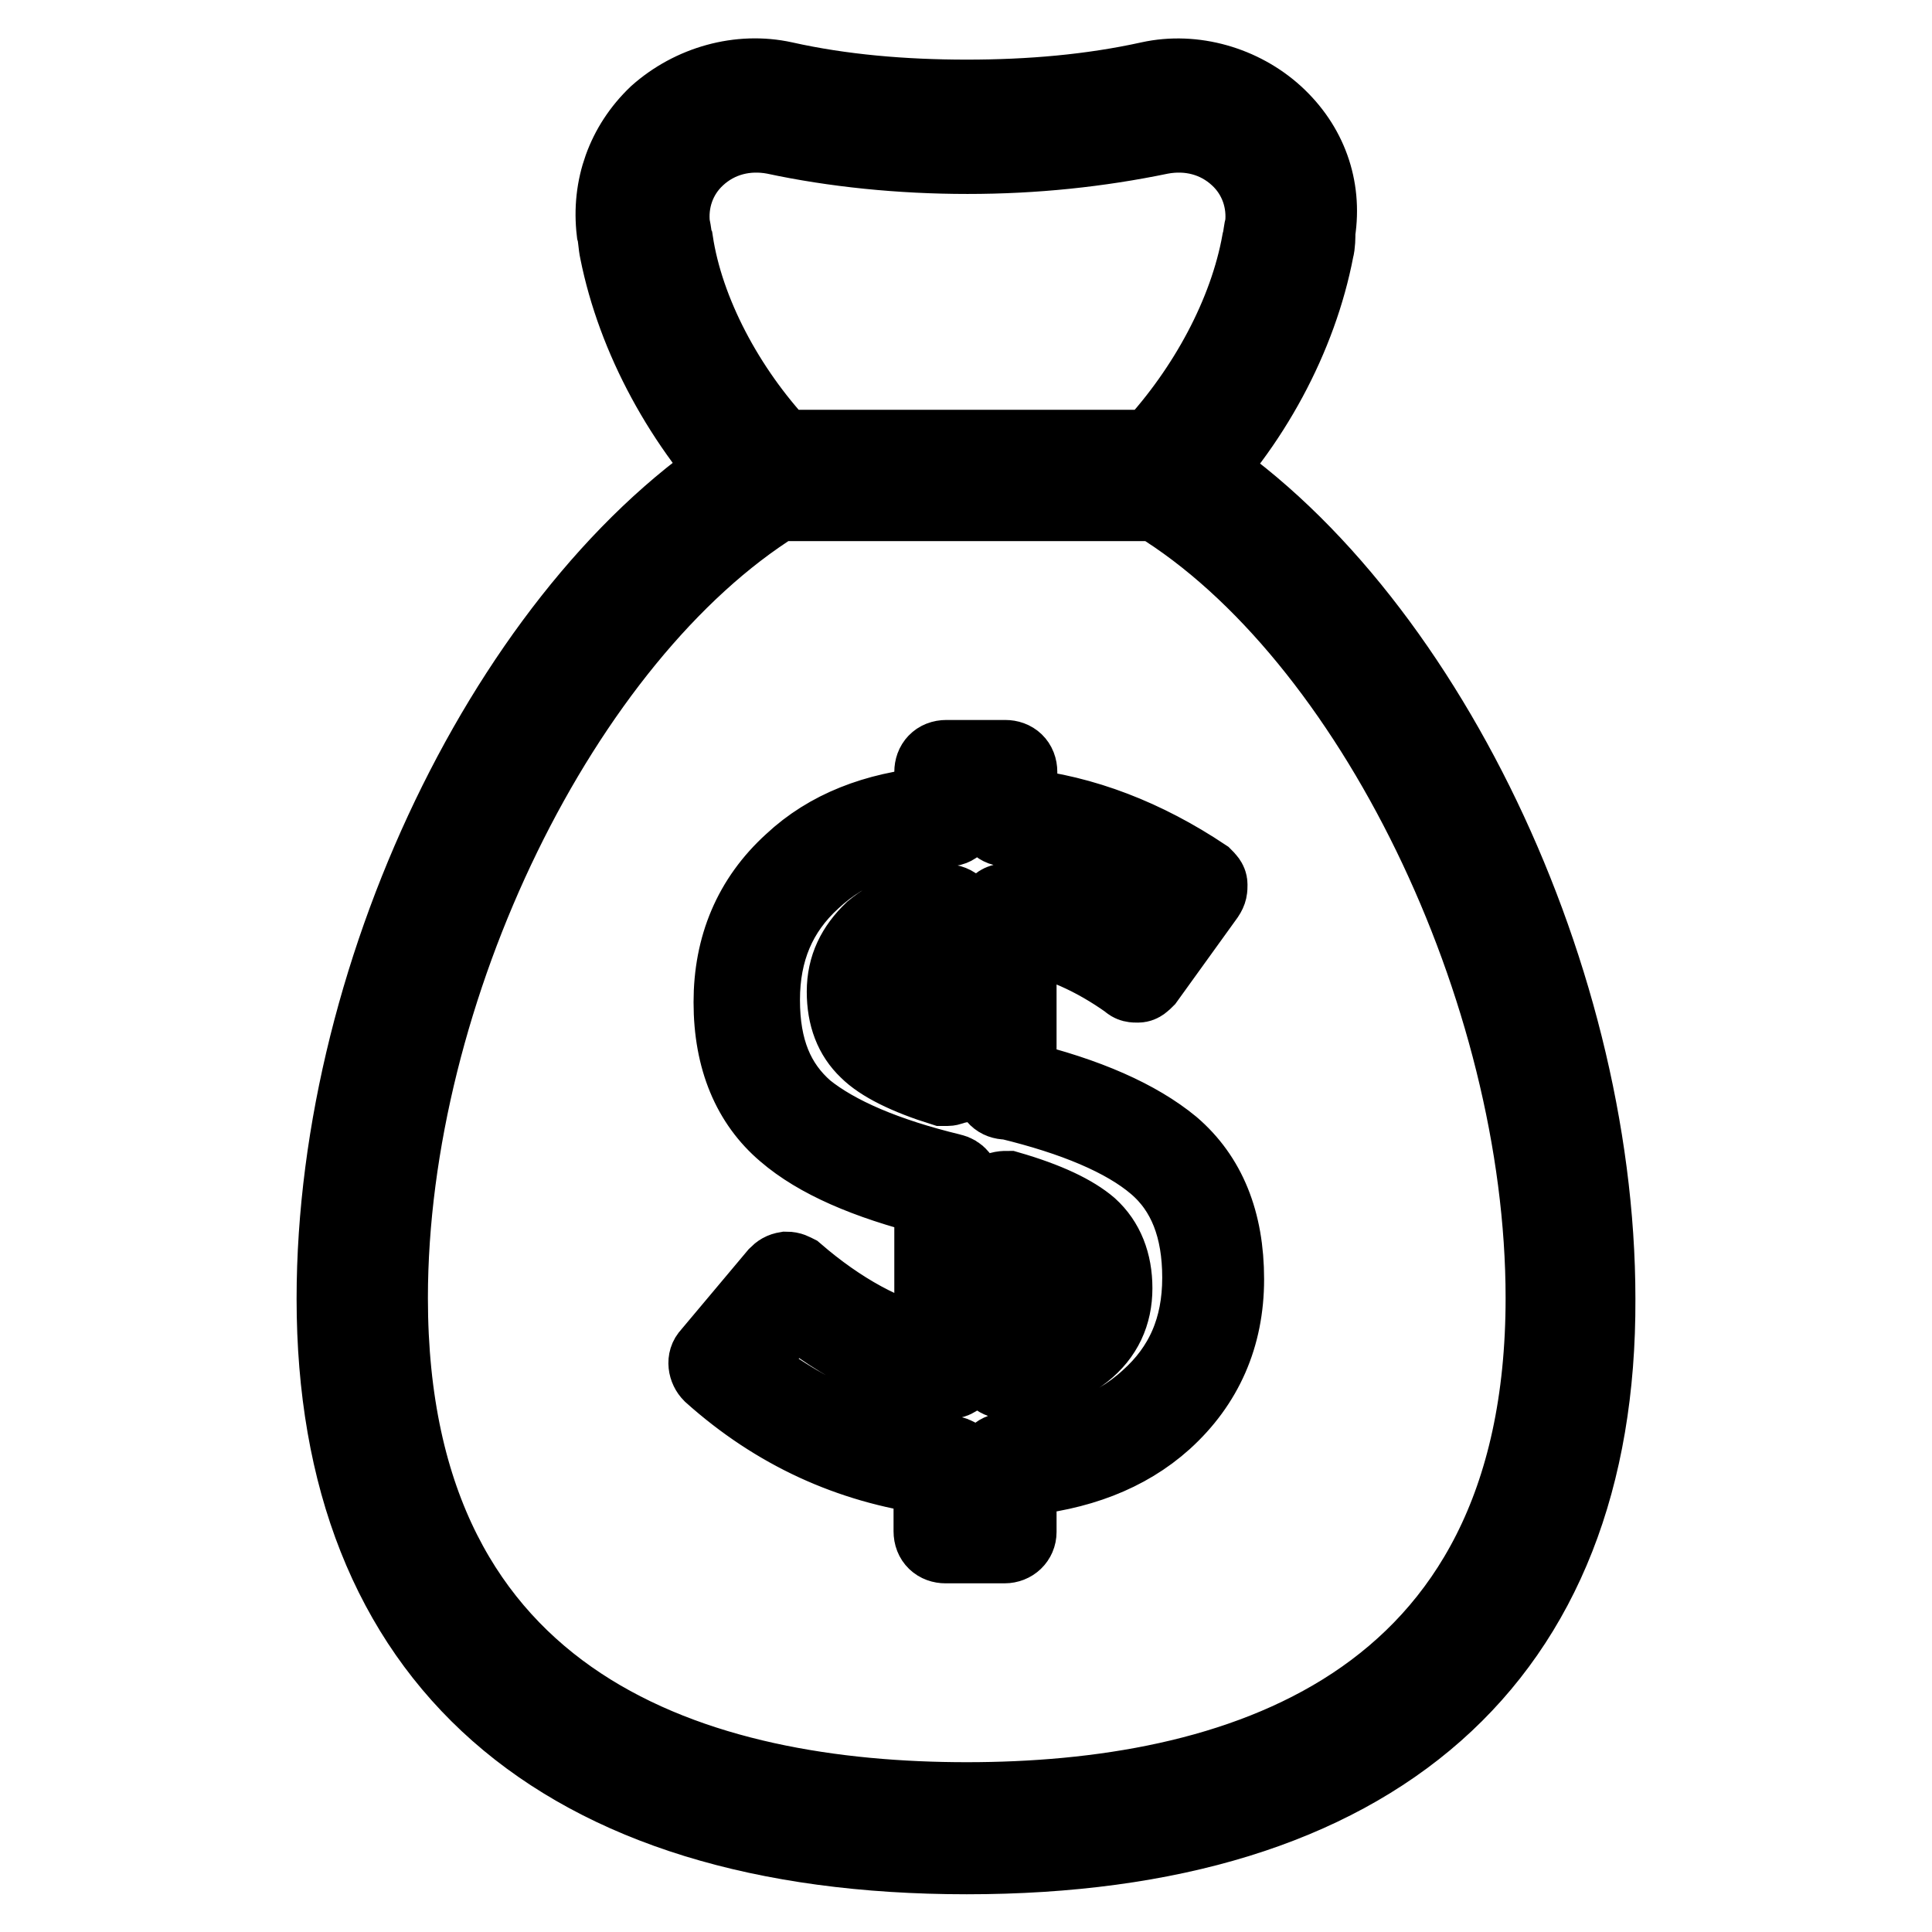 <?xml version="1.0" encoding="utf-8"?>
<!-- Svg Vector Icons : http://www.onlinewebfonts.com/icon -->
<!DOCTYPE svg PUBLIC "-//W3C//DTD SVG 1.1//EN" "http://www.w3.org/Graphics/SVG/1.1/DTD/svg11.dtd">
<svg version="1.1" xmlns="http://www.w3.org/2000/svg" xmlns:xlink="http://www.w3.org/1999/xlink" x="0px" y="0px" viewBox="0 0 256 256" enable-background="new 0 0 256 256" xml:space="preserve">
<g> <path stroke-width="10" fill-opacity="0" stroke="#000000"  d="M154.3,66.7h-52.4c-0.9,0-1.9-0.4-2.6-1.1c-8.9-9.1-15.2-20.8-17.5-32.3c-0.2-0.9-0.2-1.9-0.4-2.6 c-0.7-5.9,1.3-11.5,5.6-15.6c4.6-4.1,11-5.9,16.9-4.6c7.6,1.7,15.8,2.4,24.2,2.4c8.4,0,16.5-0.7,24.2-2.4 c5.9-1.3,12.3,0.6,16.7,4.6c4.5,4.1,6.5,9.7,5.6,15.6c0,0.7,0,1.7-0.2,2.4c-2.2,11.5-8.5,23.4-17.5,32.3 C156.1,66.1,155.2,66.7,154.3,66.7z M103.6,59.3h49c7.2-7.8,12.6-17.8,14.3-27.3c0.2-0.7,0.2-1.5,0.4-2c0.4-3.3-0.7-6.7-3.3-9.1 c-2.8-2.6-6.5-3.5-10.2-2.8c-8.2,1.7-16.7,2.6-25.6,2.6c-8.9,0-17.7-0.9-25.6-2.6c-3.7-0.7-7.4,0.2-10.2,2.8 c-2.6,2.4-3.7,5.8-3.3,9.1c0.2,0.7,0.2,1.5,0.4,2C90.9,41.3,96.3,51.5,103.6,59.3L103.6,59.3z M128.1,246 c-54.1,0-83.8-26.2-83.8-73.9c0-44.4,24.5-93.6,55.7-112.2c0.6-0.4,1.3-0.6,1.9-0.6h52.2c0.7,0,1.3,0.2,1.9,0.6 c31.2,18.6,55.7,68,55.7,112.2C211.9,219.8,182.2,246,128.1,246z M103,66.7c-28.4,17.7-51.3,64.5-51.3,105.3 c0,55,41.6,66.5,76.4,66.5c34.7,0,76.4-11.5,76.4-66.5c0-40.9-22.9-87.9-51.3-105.3H103z M133.1,204.8h-7.8c-1.1,0-1.9-0.7-1.9-1.9 v-7.2c-10.8-1.5-20.6-5.9-29.2-13.6c-0.7-0.7-0.9-1.9-0.2-2.6l8.9-10.6c0.4-0.4,0.7-0.6,1.3-0.7c0.6,0,0.9,0.2,1.3,0.4 c5.8,5,11.9,8.4,18,9.7v-19.5c-8.7-2.2-15.2-5-19.5-8.7c-4.6-3.9-7.1-9.7-7.1-17.3c0-7.4,2.6-13.7,8-18.6 c4.8-4.5,11.1-6.9,18.6-7.6v-4.3c0-1.1,0.7-1.9,1.9-1.9h7.8c1.1,0,1.9,0.7,1.9,1.9v4.5c8.5,0.9,16.7,4.1,24.5,9.3 c0.4,0.4,0.7,0.7,0.7,1.1c0,0.6,0,0.9-0.4,1.5l-8,11.1c-0.4,0.4-0.7,0.7-1.1,0.7c-0.6,0-0.9,0-1.3-0.4c-4.5-3.2-9.3-5.4-14.5-6.3 v19.1c9.1,2.2,15.8,5.2,20.3,8.9c4.8,4.1,7.2,10,7.2,17.7c0,7.6-2.8,13.9-8.2,18.8c-5,4.5-11.5,6.9-19.3,7.6v7.1 C135,204,134.2,204.8,133.1,204.8z M127.3,201h4.1v-6.9c0-0.9,0.7-1.9,1.9-1.9c7.8-0.4,14.1-2.6,18.8-6.9c4.6-4.1,6.9-9.3,6.9-16 c0-6.5-1.9-11.5-5.9-14.9c-4.1-3.5-10.8-6.3-19.5-8.4h-0.2c-1.1,0-1.9-0.7-1.9-1.9v-22.7c0-0.6,0.2-1.1,0.6-1.5 c0.4-0.4,0.9-0.6,1.5-0.4c5.9,0.9,11.5,3,16.7,6.3l5.8-8.2c-7.2-4.6-14.9-7.2-22.9-7.8c-0.9,0-1.7-0.9-1.7-1.9v-4.3h-4.1v4.3 c0,0.9-0.7,1.9-1.7,1.9c-7.4,0.4-13.4,2.6-18,6.9c-4.5,4.1-6.7,9.3-6.7,15.8c0,6.5,1.9,11.1,5.8,14.5c4.1,3.3,10.6,6.1,19.3,8.2 c0.9,0.2,1.5,0.9,1.5,1.9V181c0,0.6-0.2,1.1-0.6,1.5c-0.4,0.4-0.9,0.6-1.5,0.4c-7.1-1.1-13.9-4.5-20.4-9.8l-6.5,7.8 c8.2,6.7,17.5,10.6,27.5,11.7c0.9,0.2,1.7,0.9,1.7,1.9v6.7H127.3z M133.1,183c-0.4,0-0.9-0.2-1.3-0.6s-0.6-0.9-0.6-1.3v-21.7 c0-0.6,0.2-1.1,0.7-1.5c0.6-0.4,1.1-0.4,1.7-0.4c5.2,1.5,8.7,3.2,10.8,5c2.2,2,3.3,4.8,3.3,8.2s-1.3,6.3-4.1,8.5 c-2.6,2-5.9,3.3-10.2,3.9C133.3,183,133.3,183,133.1,183L133.1,183z M135,161.8v17.1c2.6-0.6,4.6-1.5,6.1-2.6 c1.9-1.5,2.8-3.3,2.8-5.6s-0.7-4.1-2-5.4C140.9,164.4,139.1,163.3,135,161.8L135,161.8z M125.5,144.2h-0.6c-4.8-1.5-8.2-3.2-10-5 c-2-1.9-3-4.5-3-7.8c0-3.3,1.3-5.9,3.7-8.2c2.4-2,5.6-3.3,9.7-3.7c0.6,0,1.1,0.2,1.5,0.6c0.4,0.4,0.6,0.9,0.6,1.3v21 c0,0.6-0.4,1.1-0.7,1.5C126.2,144,125.9,144.2,125.5,144.2z M118.1,126c-1.7,1.5-2.4,3.2-2.4,5.4s0.6,3.9,1.9,5.2 c0.7,0.7,2.4,1.9,6.1,3.3v-16.3C121.2,123.9,119.4,124.7,118.1,126z"/></g>
</svg>